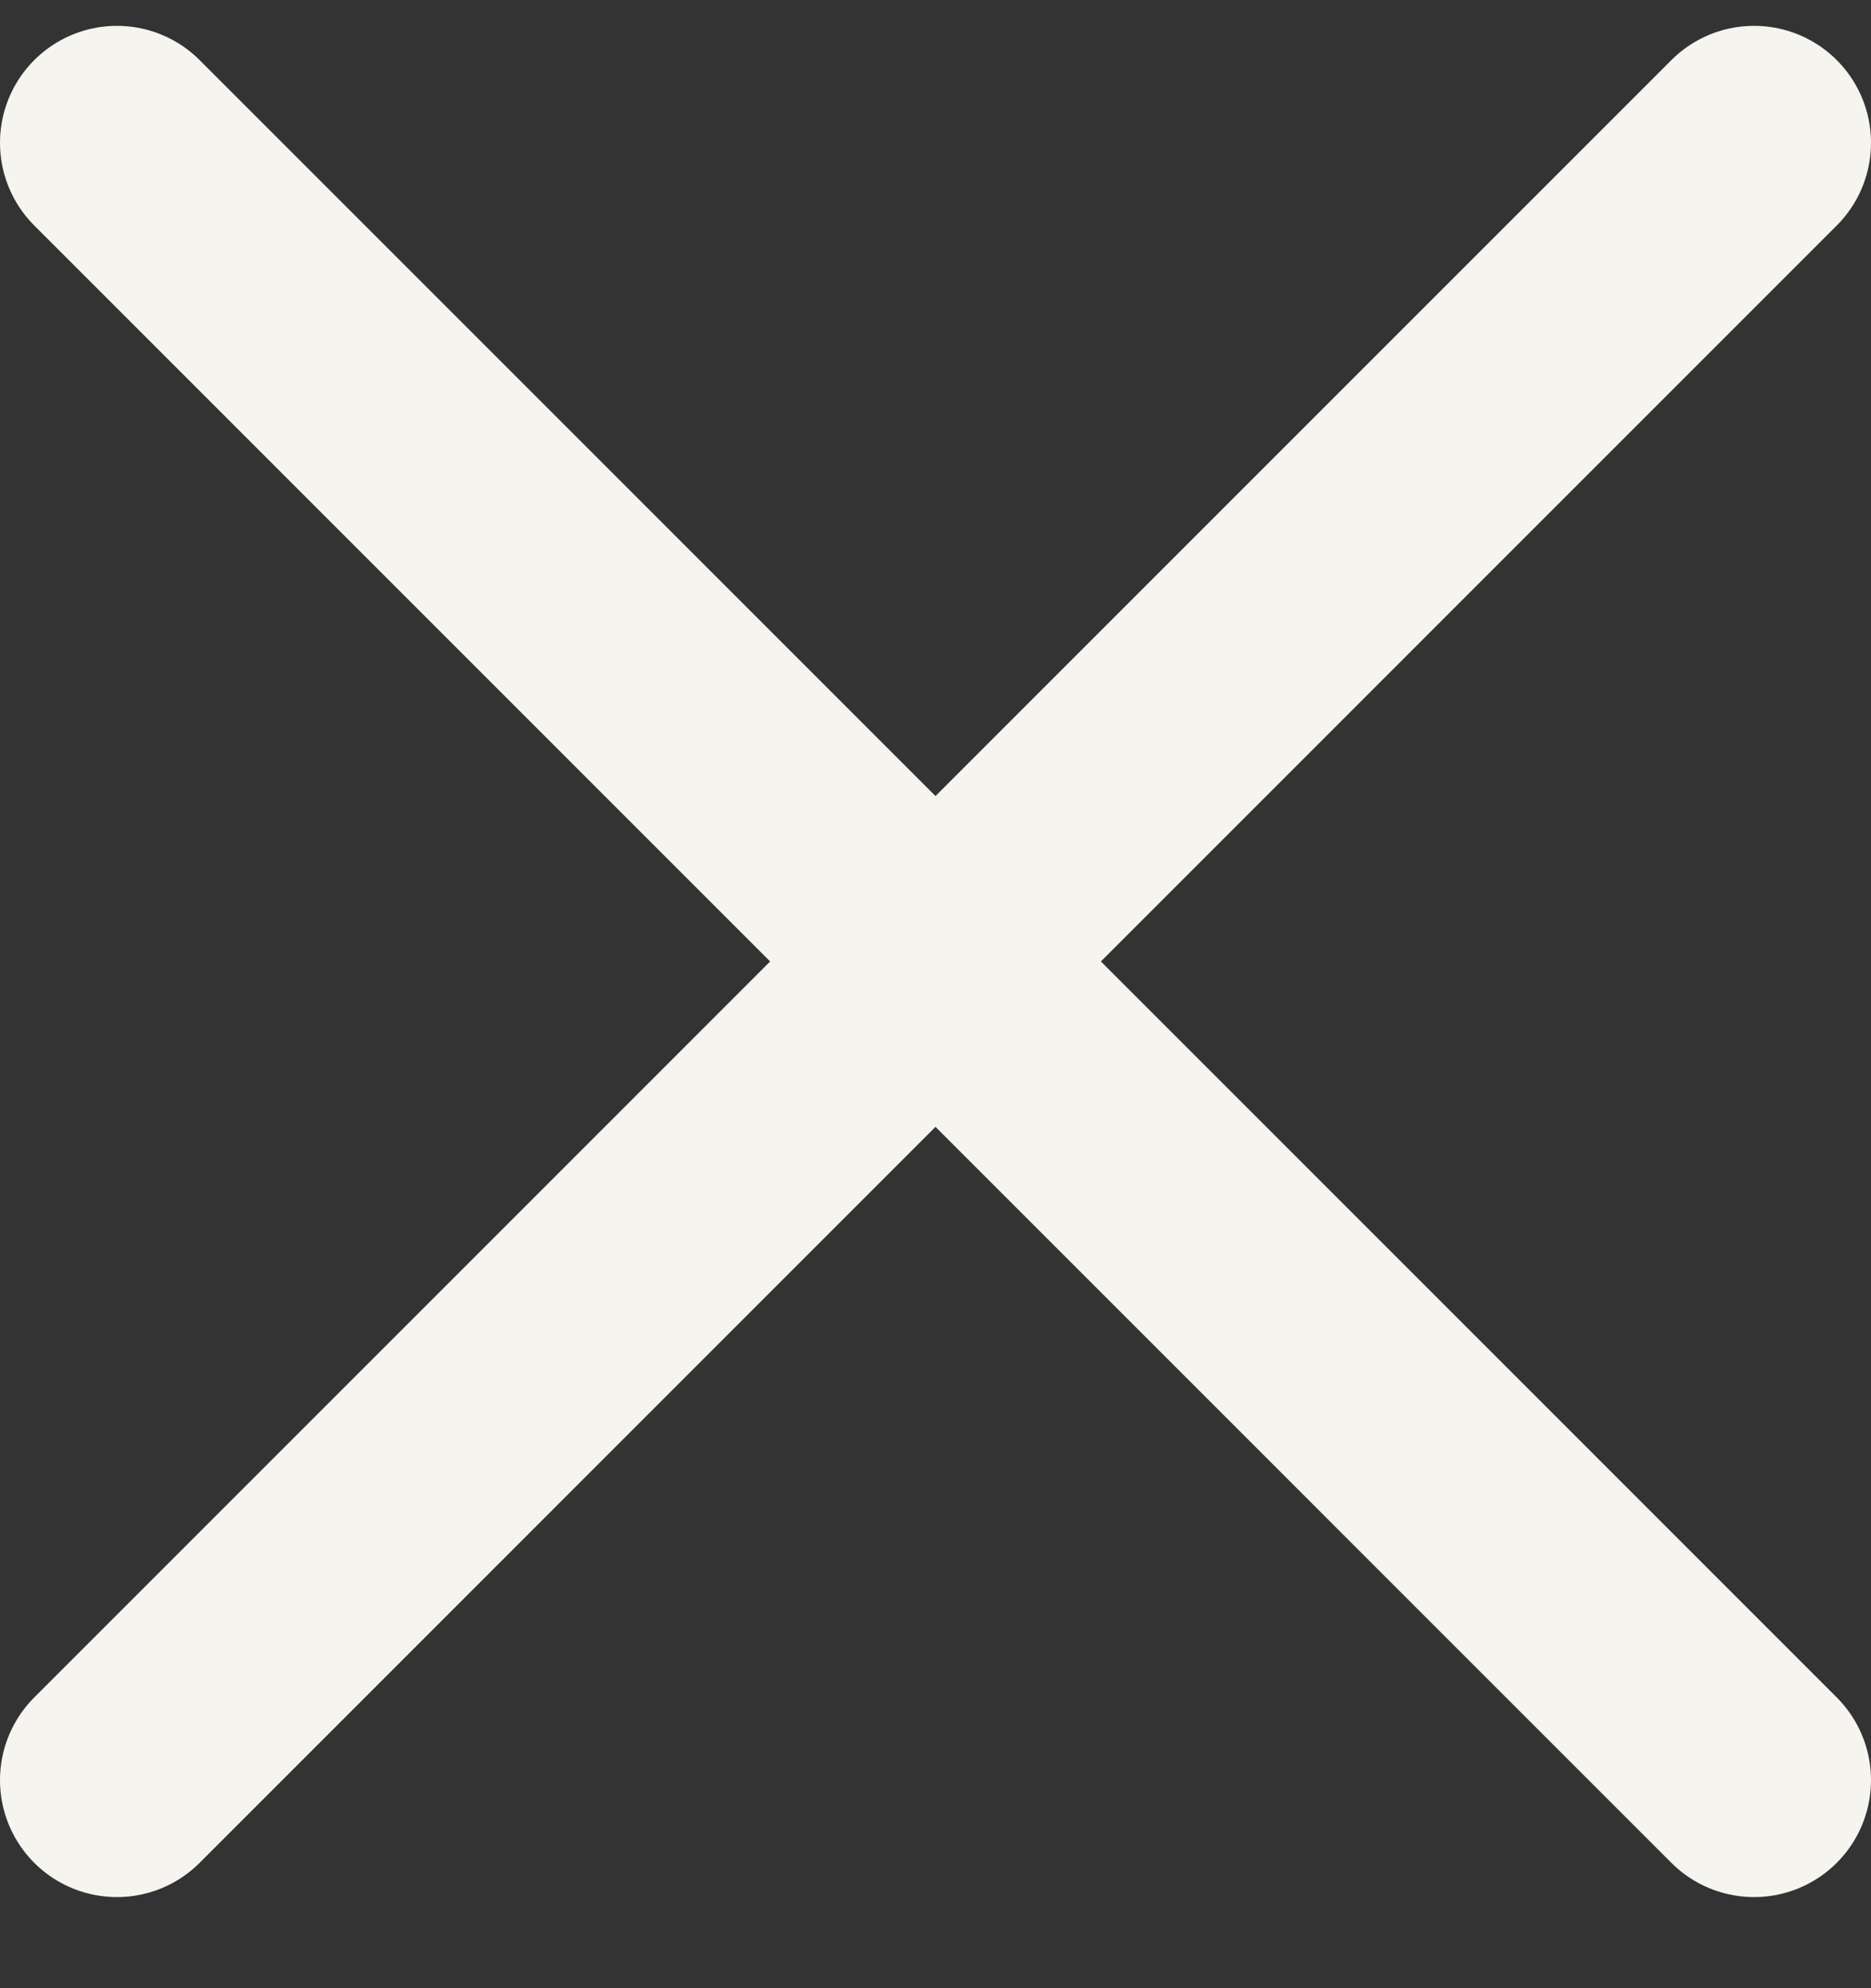 <svg width="16" height="17" viewBox="0 0 16 17" fill="none" xmlns="http://www.w3.org/2000/svg">
<rect x="0" y="0" width="16" height="17" fill="#333333" stroke="none"/>
<path d="M1 15.221L15 1.221" stroke="#F6F4EF" stroke-width="2" stroke-linecap="round" stroke-linejoin="round"/>
<path d="M15 15.221L1 1.221" stroke="#F6F4EF" stroke-width="2" stroke-linecap="round" stroke-linejoin="round"/>
</svg>
